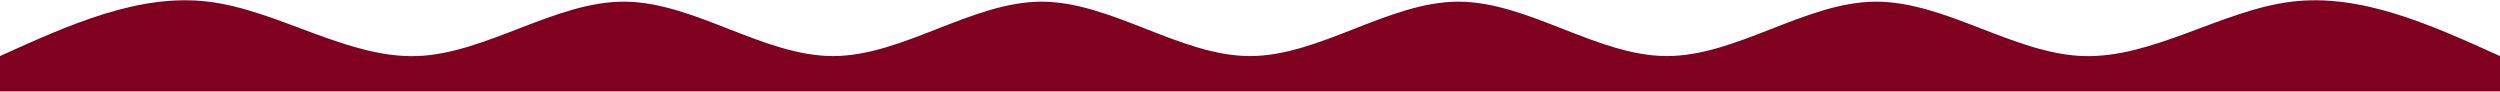 <svg xmlns="http://www.w3.org/2000/svg" width="1440" height="53" viewBox="0 0 1440 53" fill="none"><path d="M0 32.291C39.998 14.201 80.002 -3.889 120 0.958C159.998 5.805 200.002 33.59 240 32.291C279.998 30.993 320.002 0.61 360 0.958C399.998 1.306 440.002 32.384 480 32.291C519.998 32.199 560.002 0.935 600 0.958C639.998 0.981 680.002 32.291 720 32.291C759.998 32.291 800.002 0.981 840 0.958C879.998 0.935 920.002 32.199 960 32.291C999.998 32.384 1040 1.306 1080 0.958C1120 0.61 1160 30.993 1200 32.291C1240 33.59 1280 5.805 1320 0.958C1360 -3.889 1400 14.201 1440 32.291V52.658C1400 52.658 1360 52.658 1320 52.658C1280 52.658 1240 52.658 1200 52.658C1160 52.658 1120 52.658 1080 52.658C1040 52.658 999.998 52.658 960 52.658C920.002 52.658 879.998 52.658 840 52.658C800.002 52.658 759.998 52.658 720 52.658C680.002 52.658 639.998 52.658 600 52.658C560.002 52.658 519.998 52.658 480 52.658C440.002 52.658 399.998 52.658 360 52.658C320.002 52.658 279.998 52.658 240 52.658C200.002 52.658 159.998 52.658 120 52.658C80.002 52.658 39.998 52.658 0 52.658V32.291Z" fill="#800020"></path></svg>